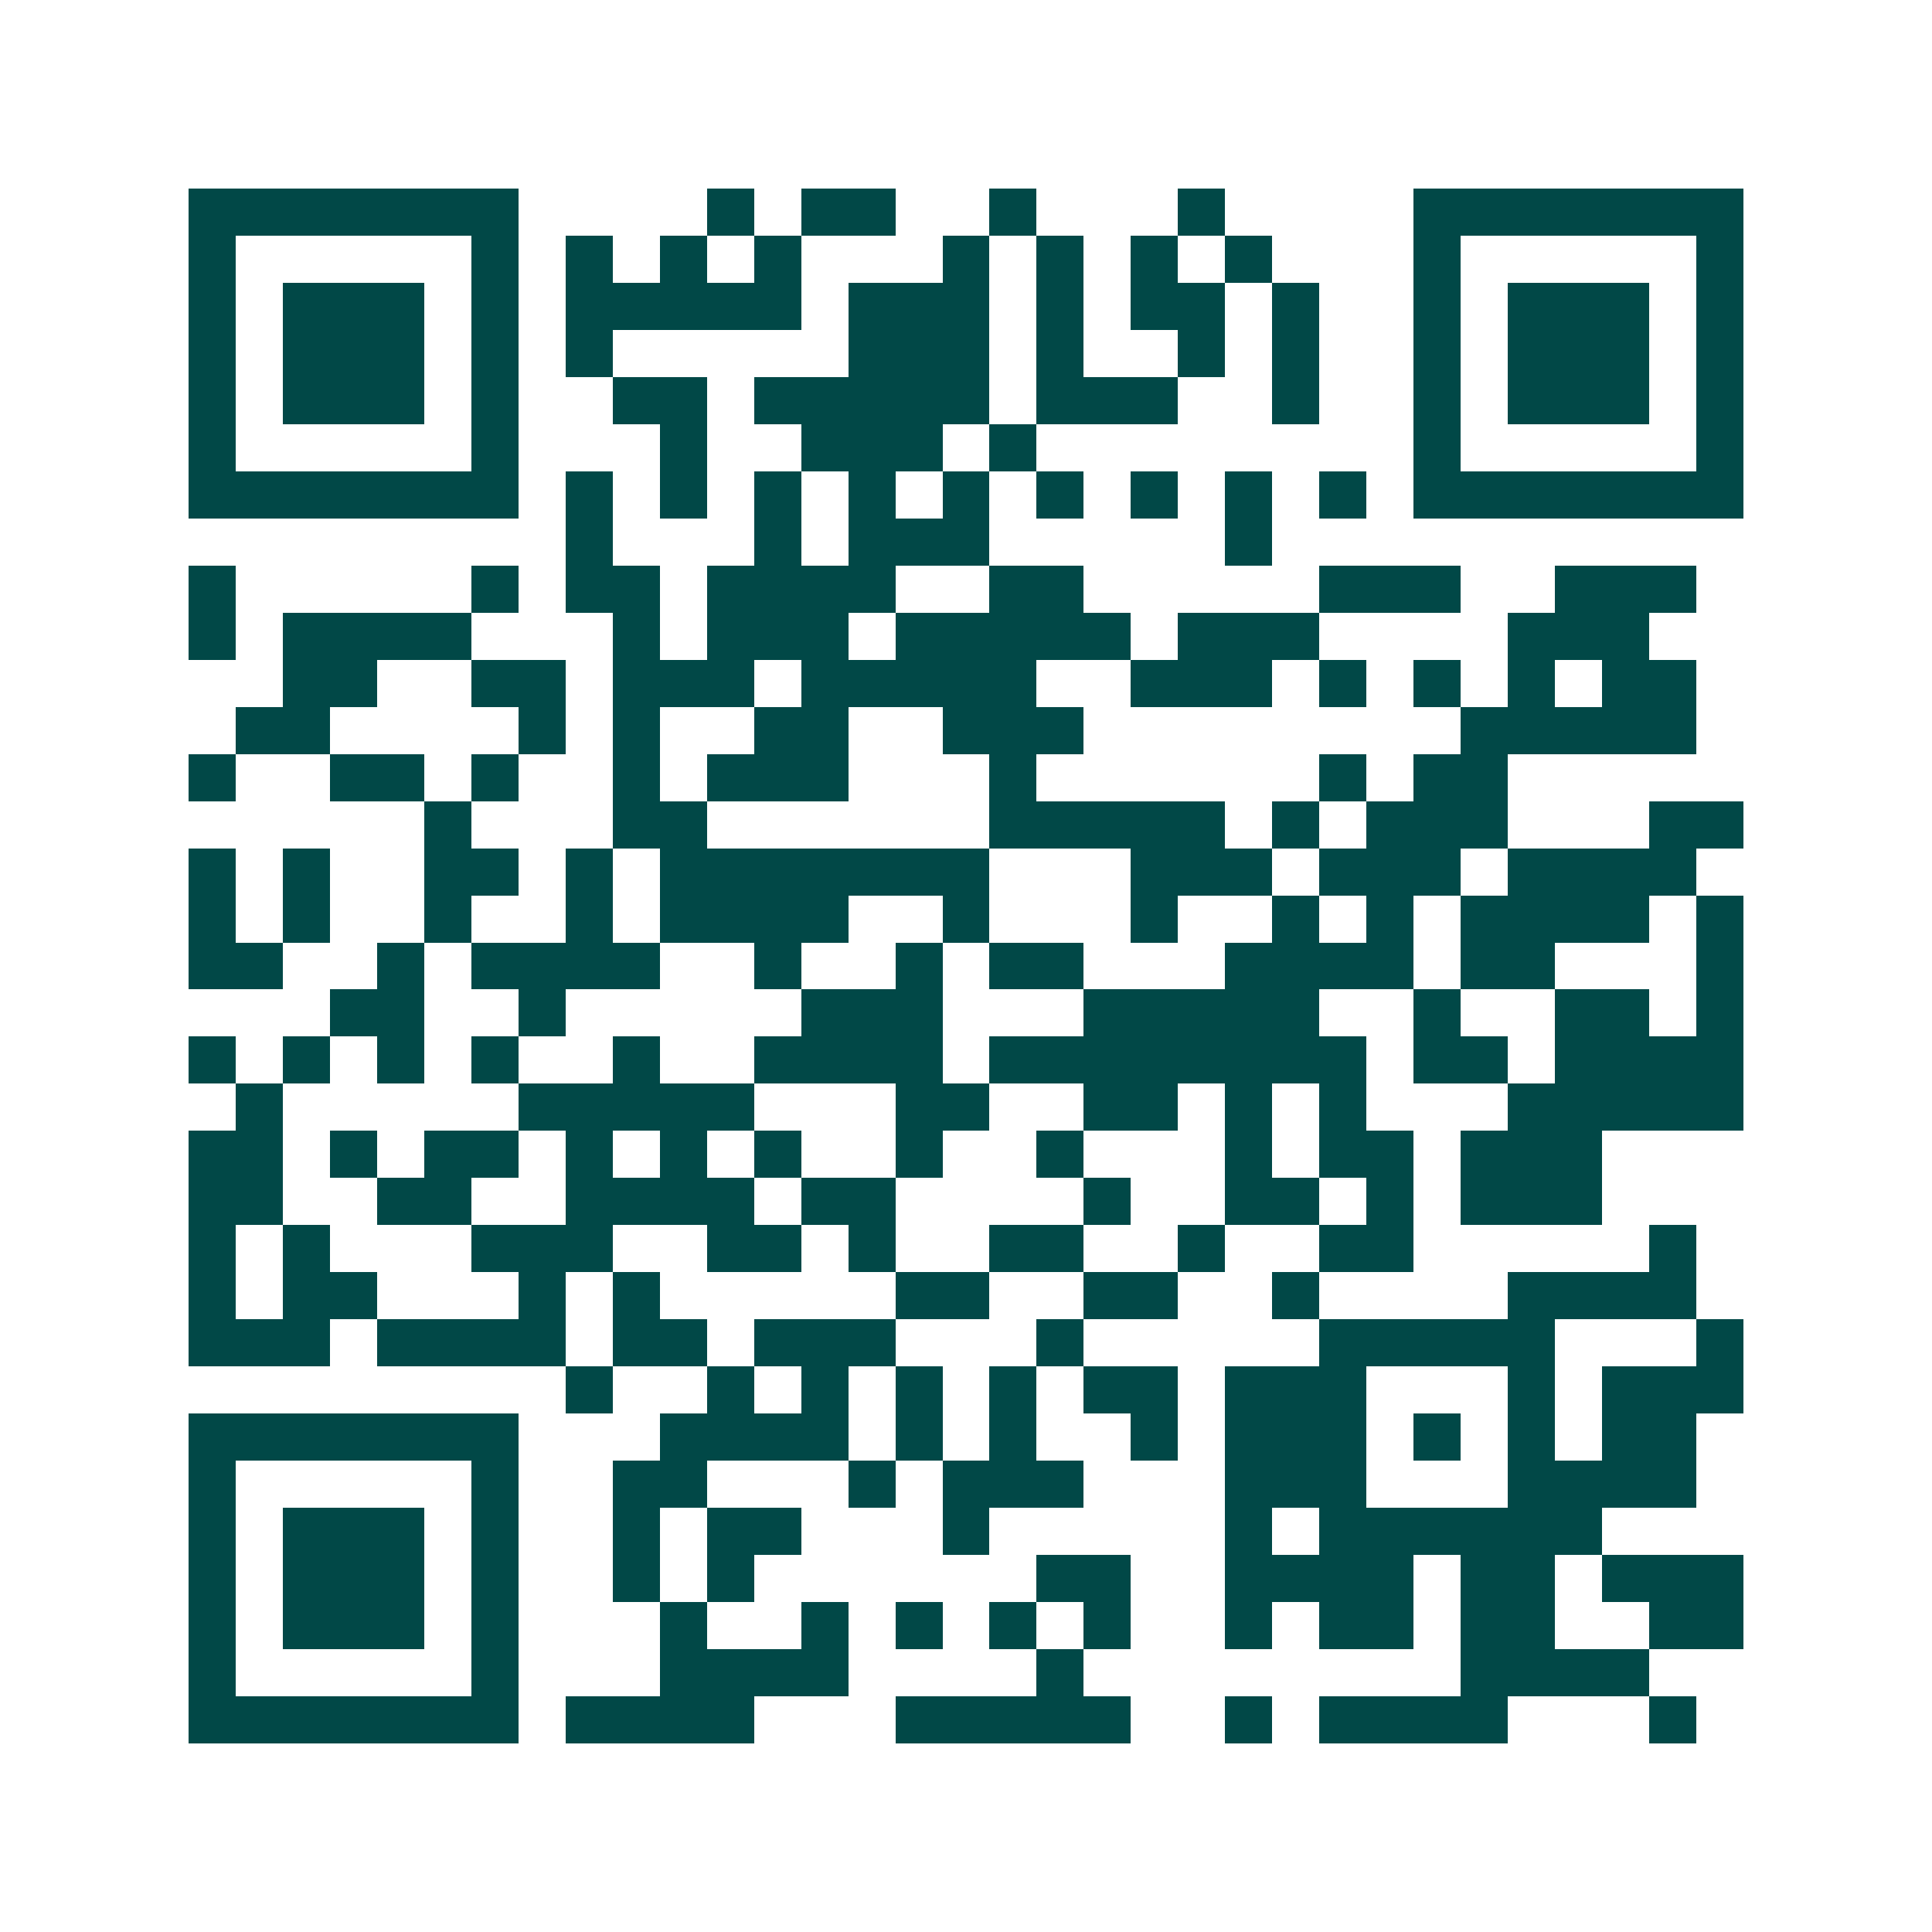<svg xmlns="http://www.w3.org/2000/svg" width="200" height="200" viewBox="0 0 41 41" shape-rendering="crispEdges"><path fill="#ffffff" d="M0 0h41v41H0z"/><path stroke="#014847" d="M4 4.5h7m4 0h1m1 0h2m2 0h1m3 0h1m4 0h7M4 5.5h1m5 0h1m1 0h1m1 0h1m1 0h1m3 0h1m1 0h1m1 0h1m1 0h1m3 0h1m5 0h1M4 6.5h1m1 0h3m1 0h1m1 0h5m1 0h3m1 0h1m1 0h2m1 0h1m2 0h1m1 0h3m1 0h1M4 7.5h1m1 0h3m1 0h1m1 0h1m5 0h3m1 0h1m2 0h1m1 0h1m2 0h1m1 0h3m1 0h1M4 8.5h1m1 0h3m1 0h1m2 0h2m1 0h5m1 0h3m2 0h1m2 0h1m1 0h3m1 0h1M4 9.5h1m5 0h1m3 0h1m2 0h3m1 0h1m8 0h1m5 0h1M4 10.5h7m1 0h1m1 0h1m1 0h1m1 0h1m1 0h1m1 0h1m1 0h1m1 0h1m1 0h1m1 0h7M12 11.5h1m3 0h1m1 0h3m5 0h1M4 12.5h1m5 0h1m1 0h2m1 0h4m2 0h2m5 0h3m2 0h3M4 13.5h1m1 0h4m3 0h1m1 0h3m1 0h5m1 0h3m4 0h3M6 14.5h2m2 0h2m1 0h3m1 0h5m2 0h3m1 0h1m1 0h1m1 0h1m1 0h2M5 15.5h2m4 0h1m1 0h1m2 0h2m2 0h3m8 0h5M4 16.5h1m2 0h2m1 0h1m2 0h1m1 0h3m3 0h1m6 0h1m1 0h2M9 17.5h1m3 0h2m6 0h5m1 0h1m1 0h3m3 0h2M4 18.5h1m1 0h1m2 0h2m1 0h1m1 0h7m3 0h3m1 0h3m1 0h4M4 19.5h1m1 0h1m2 0h1m2 0h1m1 0h4m2 0h1m3 0h1m2 0h1m1 0h1m1 0h4m1 0h1M4 20.5h2m2 0h1m1 0h4m2 0h1m2 0h1m1 0h2m3 0h4m1 0h2m3 0h1M7 21.5h2m2 0h1m5 0h3m3 0h5m2 0h1m2 0h2m1 0h1M4 22.5h1m1 0h1m1 0h1m1 0h1m2 0h1m2 0h4m1 0h8m1 0h2m1 0h4M5 23.5h1m5 0h5m3 0h2m2 0h2m1 0h1m1 0h1m3 0h5M4 24.5h2m1 0h1m1 0h2m1 0h1m1 0h1m1 0h1m2 0h1m2 0h1m3 0h1m1 0h2m1 0h3M4 25.5h2m2 0h2m2 0h4m1 0h2m4 0h1m2 0h2m1 0h1m1 0h3M4 26.5h1m1 0h1m3 0h3m2 0h2m1 0h1m2 0h2m2 0h1m2 0h2m5 0h1M4 27.5h1m1 0h2m3 0h1m1 0h1m5 0h2m2 0h2m2 0h1m4 0h4M4 28.5h3m1 0h4m1 0h2m1 0h3m3 0h1m5 0h5m3 0h1M12 29.5h1m2 0h1m1 0h1m1 0h1m1 0h1m1 0h2m1 0h3m3 0h1m1 0h3M4 30.5h7m3 0h4m1 0h1m1 0h1m2 0h1m1 0h3m1 0h1m1 0h1m1 0h2M4 31.5h1m5 0h1m2 0h2m3 0h1m1 0h3m3 0h3m3 0h4M4 32.5h1m1 0h3m1 0h1m2 0h1m1 0h2m3 0h1m5 0h1m1 0h6M4 33.5h1m1 0h3m1 0h1m2 0h1m1 0h1m6 0h2m2 0h4m1 0h2m1 0h3M4 34.5h1m1 0h3m1 0h1m3 0h1m2 0h1m1 0h1m1 0h1m1 0h1m2 0h1m1 0h2m1 0h2m2 0h2M4 35.5h1m5 0h1m3 0h4m4 0h1m8 0h4M4 36.5h7m1 0h4m3 0h5m2 0h1m1 0h4m3 0h1"/></svg>

